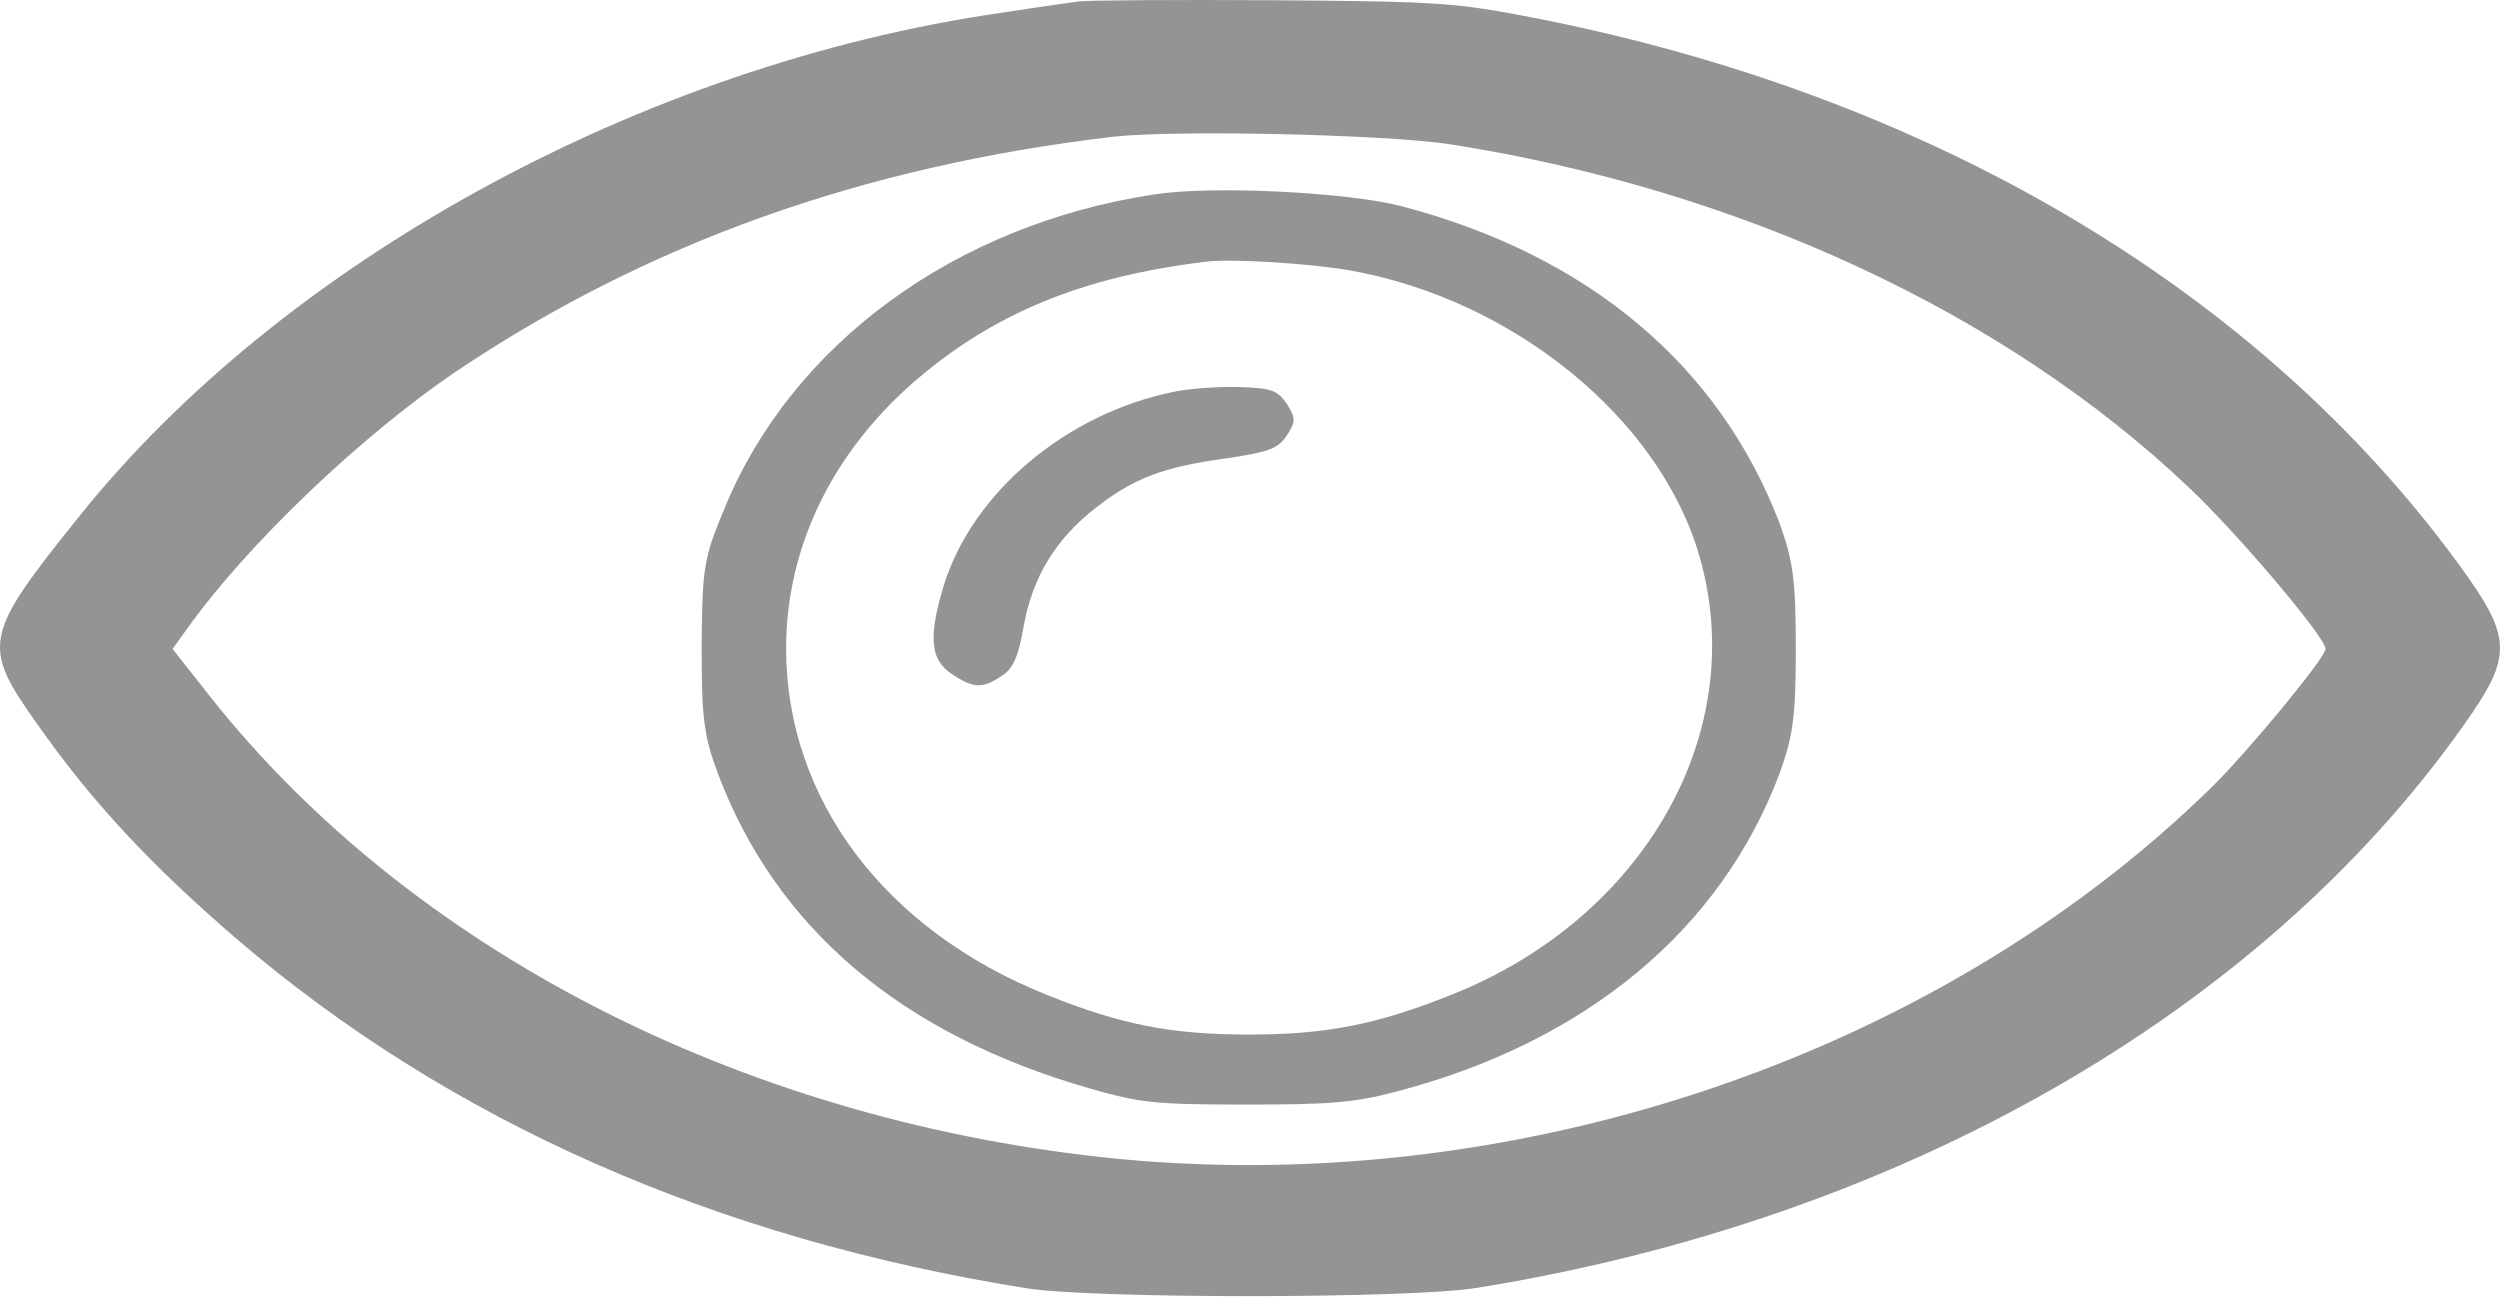 <?xml version="1.0" encoding="UTF-8"?> <svg xmlns="http://www.w3.org/2000/svg" width="40" height="21" viewBox="0 0 40 21" fill="none"><path d="M17.265 0.022C17.11 0.041 16.544 0.124 16.002 0.207C10.262 1.04 4.501 4.204 1.243 8.292C-0.264 10.17 -0.297 10.328 0.589 11.576C1.465 12.825 2.406 13.834 3.791 15.027C7.182 17.932 11.437 19.819 16.434 20.614C17.509 20.781 22.572 20.781 23.636 20.605C30.395 19.514 36.167 16.211 39.425 11.595C40.211 10.485 40.2 10.207 39.336 9.023C36.112 4.611 30.849 1.512 24.522 0.281C23.281 0.041 23.004 0.022 20.367 0.004C18.816 -0.006 17.42 0.004 17.265 0.022ZM23.192 2.307C27.824 3.029 32.068 4.999 35.015 7.793C35.801 8.533 37.209 10.198 37.209 10.383C37.209 10.522 35.957 12.039 35.369 12.613C30.926 16.951 24.112 19.218 17.63 18.515C11.802 17.876 6.573 15.184 3.381 11.169L2.761 10.383L2.994 10.059C3.958 8.709 5.764 6.988 7.271 5.961C10.351 3.889 13.797 2.659 17.819 2.187C18.838 2.076 22.14 2.15 23.192 2.307Z" fill="#4D4D4D" fill-opacity="0.6"></path><path d="M18.461 3.112C15.281 3.593 12.666 5.508 11.592 8.135C11.259 8.931 11.237 9.07 11.226 10.328C11.226 11.484 11.259 11.762 11.481 12.363C12.412 14.842 14.406 16.544 17.431 17.414C18.24 17.645 18.461 17.673 19.924 17.673C21.287 17.673 21.652 17.645 22.328 17.469C25.375 16.674 27.536 14.879 28.478 12.363C28.688 11.771 28.733 11.475 28.733 10.374C28.733 9.273 28.688 8.977 28.478 8.385C27.514 5.85 25.419 4.083 22.417 3.297C21.553 3.075 19.381 2.964 18.461 3.112ZM21.586 4.324C24.212 4.786 26.561 6.701 27.192 8.903C28.001 11.706 26.317 14.676 23.248 15.906C22.029 16.396 21.22 16.553 19.979 16.553C18.749 16.553 17.93 16.396 16.744 15.915C14.151 14.879 12.578 12.779 12.578 10.374C12.578 8.792 13.287 7.293 14.583 6.146C15.857 5.027 17.298 4.426 19.314 4.185C19.735 4.139 20.932 4.213 21.586 4.324Z" fill="#4D4D4D" fill-opacity="0.6"></path><path d="M18.794 6.266C17.076 6.609 15.57 7.867 15.104 9.356C14.849 10.189 14.883 10.559 15.226 10.781C15.581 11.021 15.725 11.021 16.035 10.809C16.212 10.698 16.301 10.485 16.378 10.022C16.523 9.227 16.888 8.625 17.542 8.117C18.151 7.645 18.617 7.469 19.647 7.33C20.301 7.229 20.445 7.182 20.589 6.969C20.733 6.747 20.733 6.692 20.589 6.461C20.434 6.239 20.345 6.211 19.813 6.192C19.481 6.183 19.015 6.22 18.794 6.266Z" fill="#4D4D4D" fill-opacity="0.6"></path></svg> 
